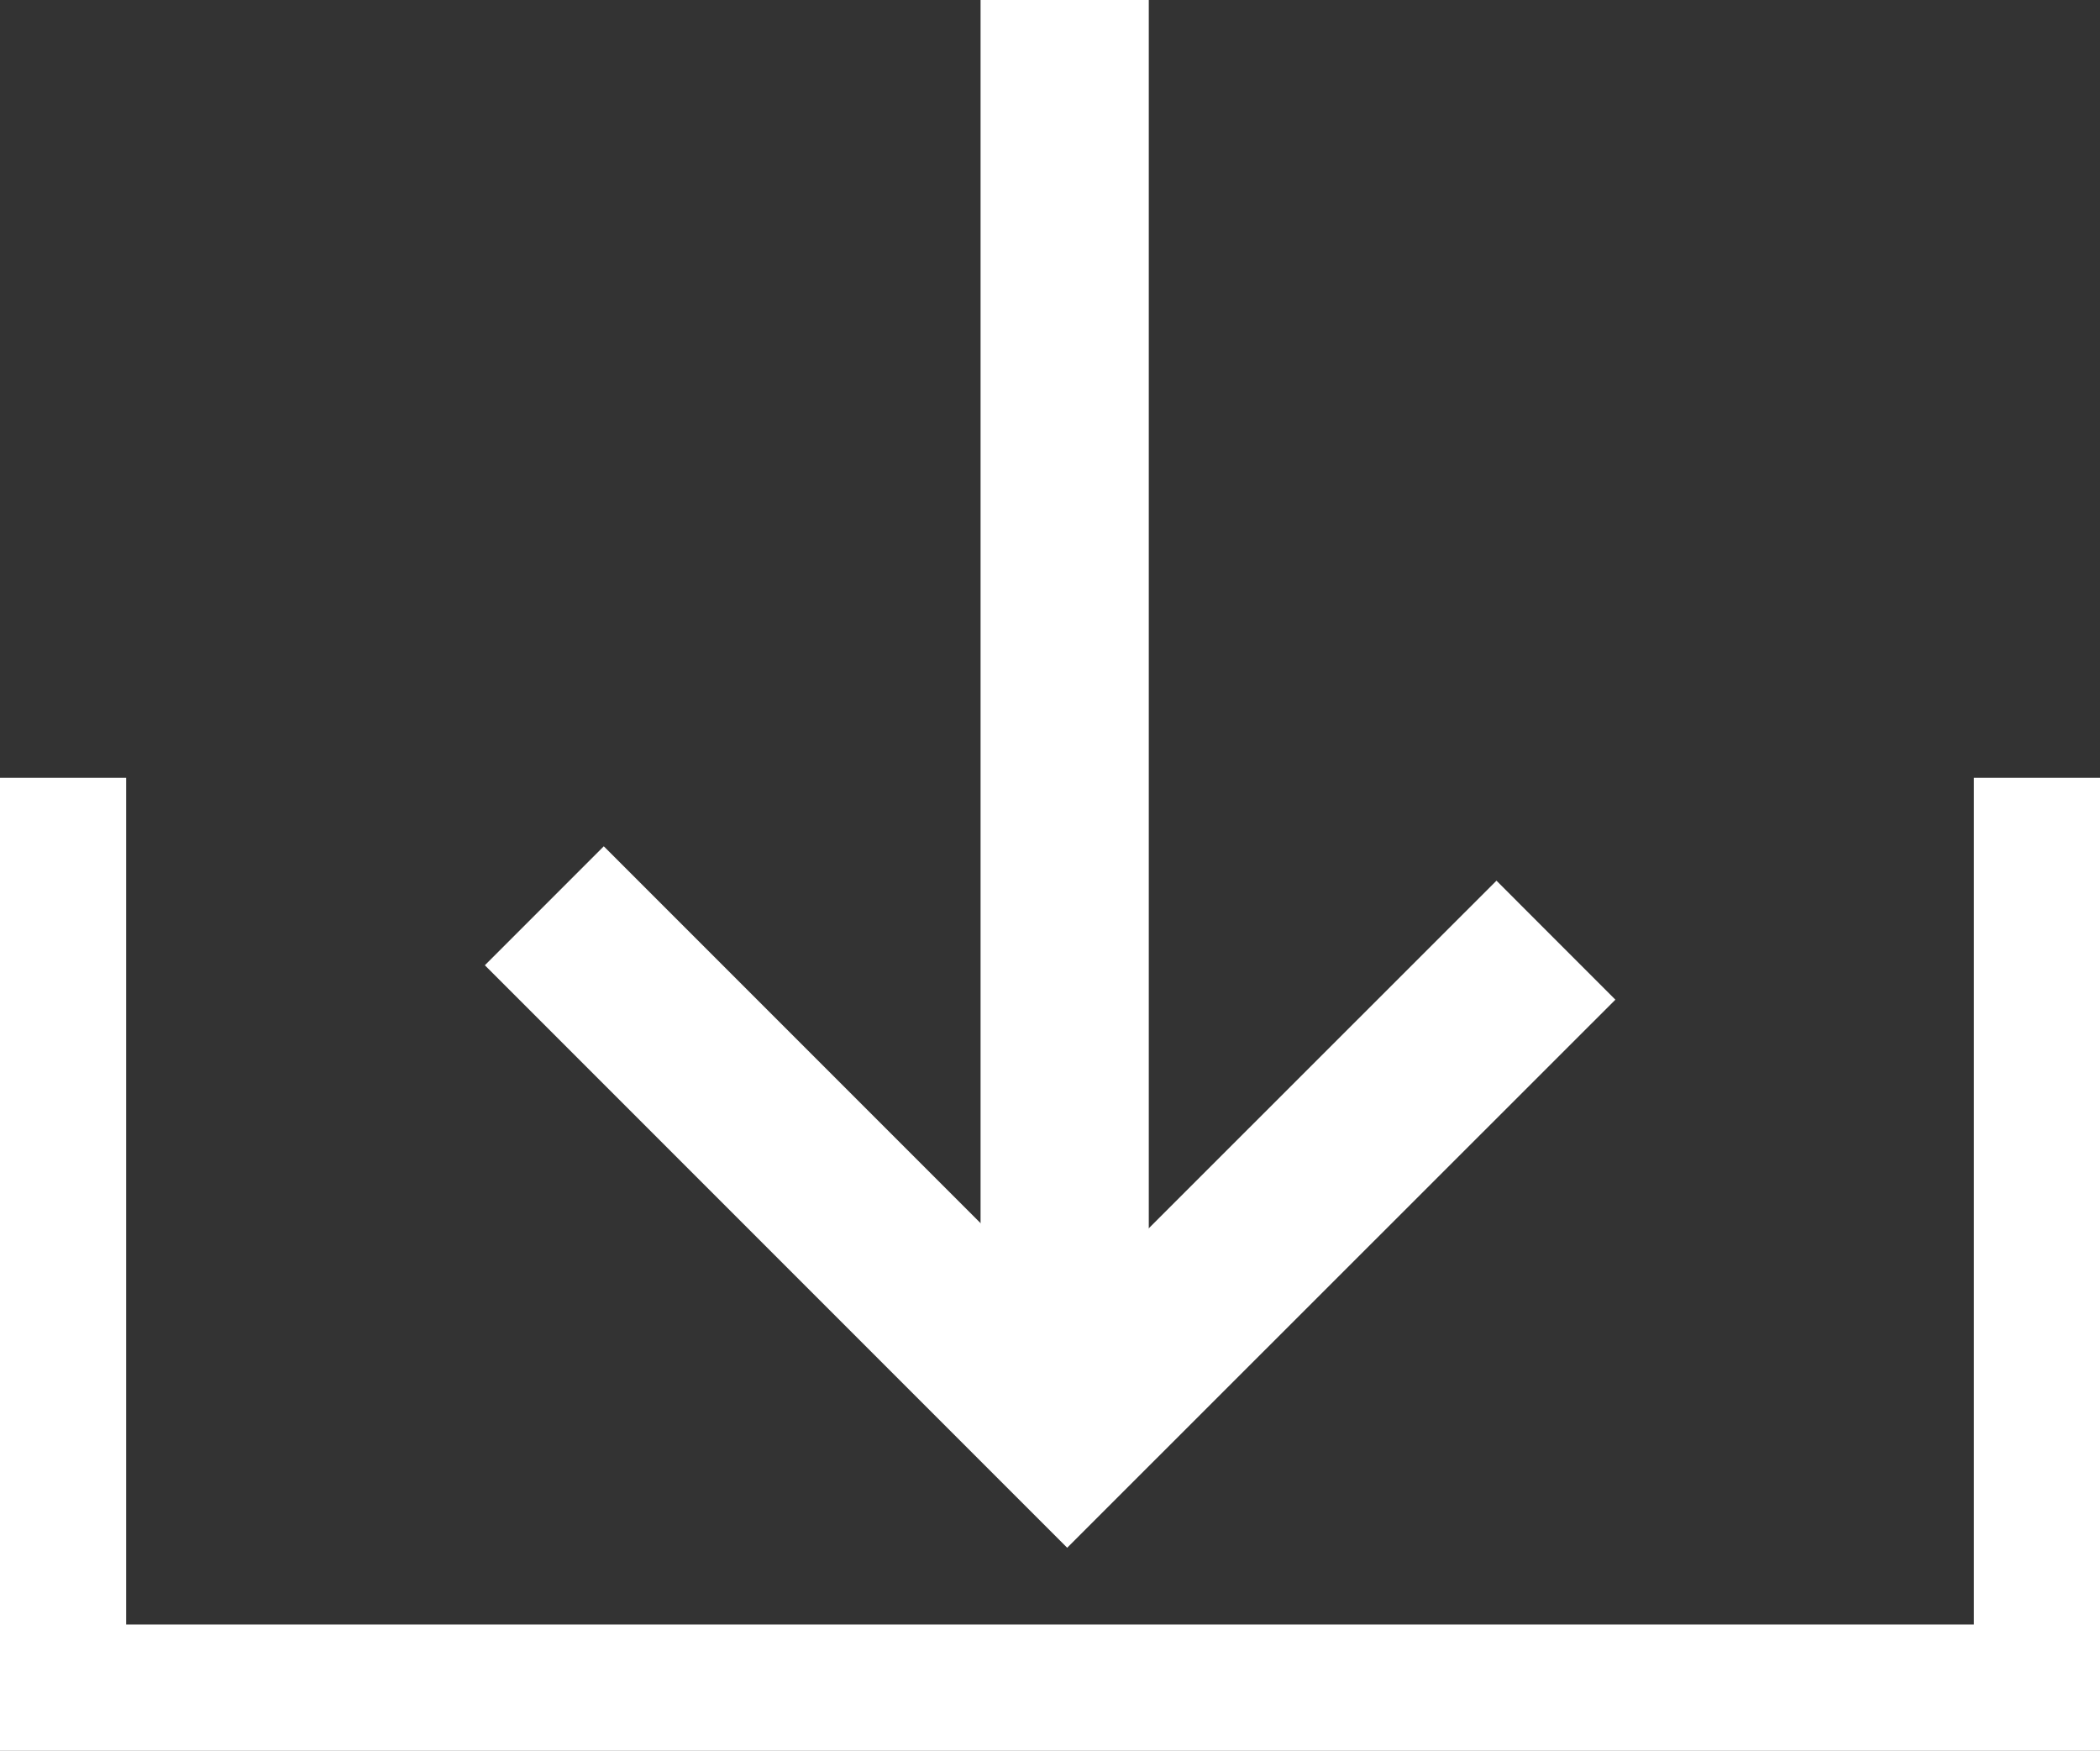 <svg id="Group_1480" data-name="Group 1480" xmlns="http://www.w3.org/2000/svg" xmlns:xlink="http://www.w3.org/1999/xlink" width="24.969" height="20.812" viewBox="0 0 24.969 20.812">
  <rect x="0" y="0" width="24.969" height="20.812" fill="#333333" stroke="none"/>
  <defs>
    <clipPath id="clip-path">
      <rect id="Rectangle_758" data-name="Rectangle 758" width="24.969" height="20.812" fill="none" stroke="#fff" stroke-width="2"/>
    </clipPath>
  </defs>
  <g id="Group_1459" data-name="Group 1459" transform="translate(0 0)">
    <g id="Group_1458" data-name="Group 1458" clip-path="url(#clip-path)">
      <path id="Path_3525" data-name="Path 3525" d="M.5,9.246V20.311H24.469V9.246" transform="translate(0 0)" fill="none" stroke="#fff" stroke-miterlimit="10" stroke-width="2"/>
      <line id="Line_1399" data-name="Line 1399" y2="17.043" transform="translate(12.659 0)" fill="none" stroke="#fff" stroke-miterlimit="10" stroke-width="2"/>
    </g>
  </g>
  <path id="Path_3526" data-name="Path 3526" d="M6.472,10.767l6.217,6.217L18.5,11.176" transform="translate(0 0)" fill="none" stroke="#fff" stroke-miterlimit="10" stroke-width="2"/>
</svg>
